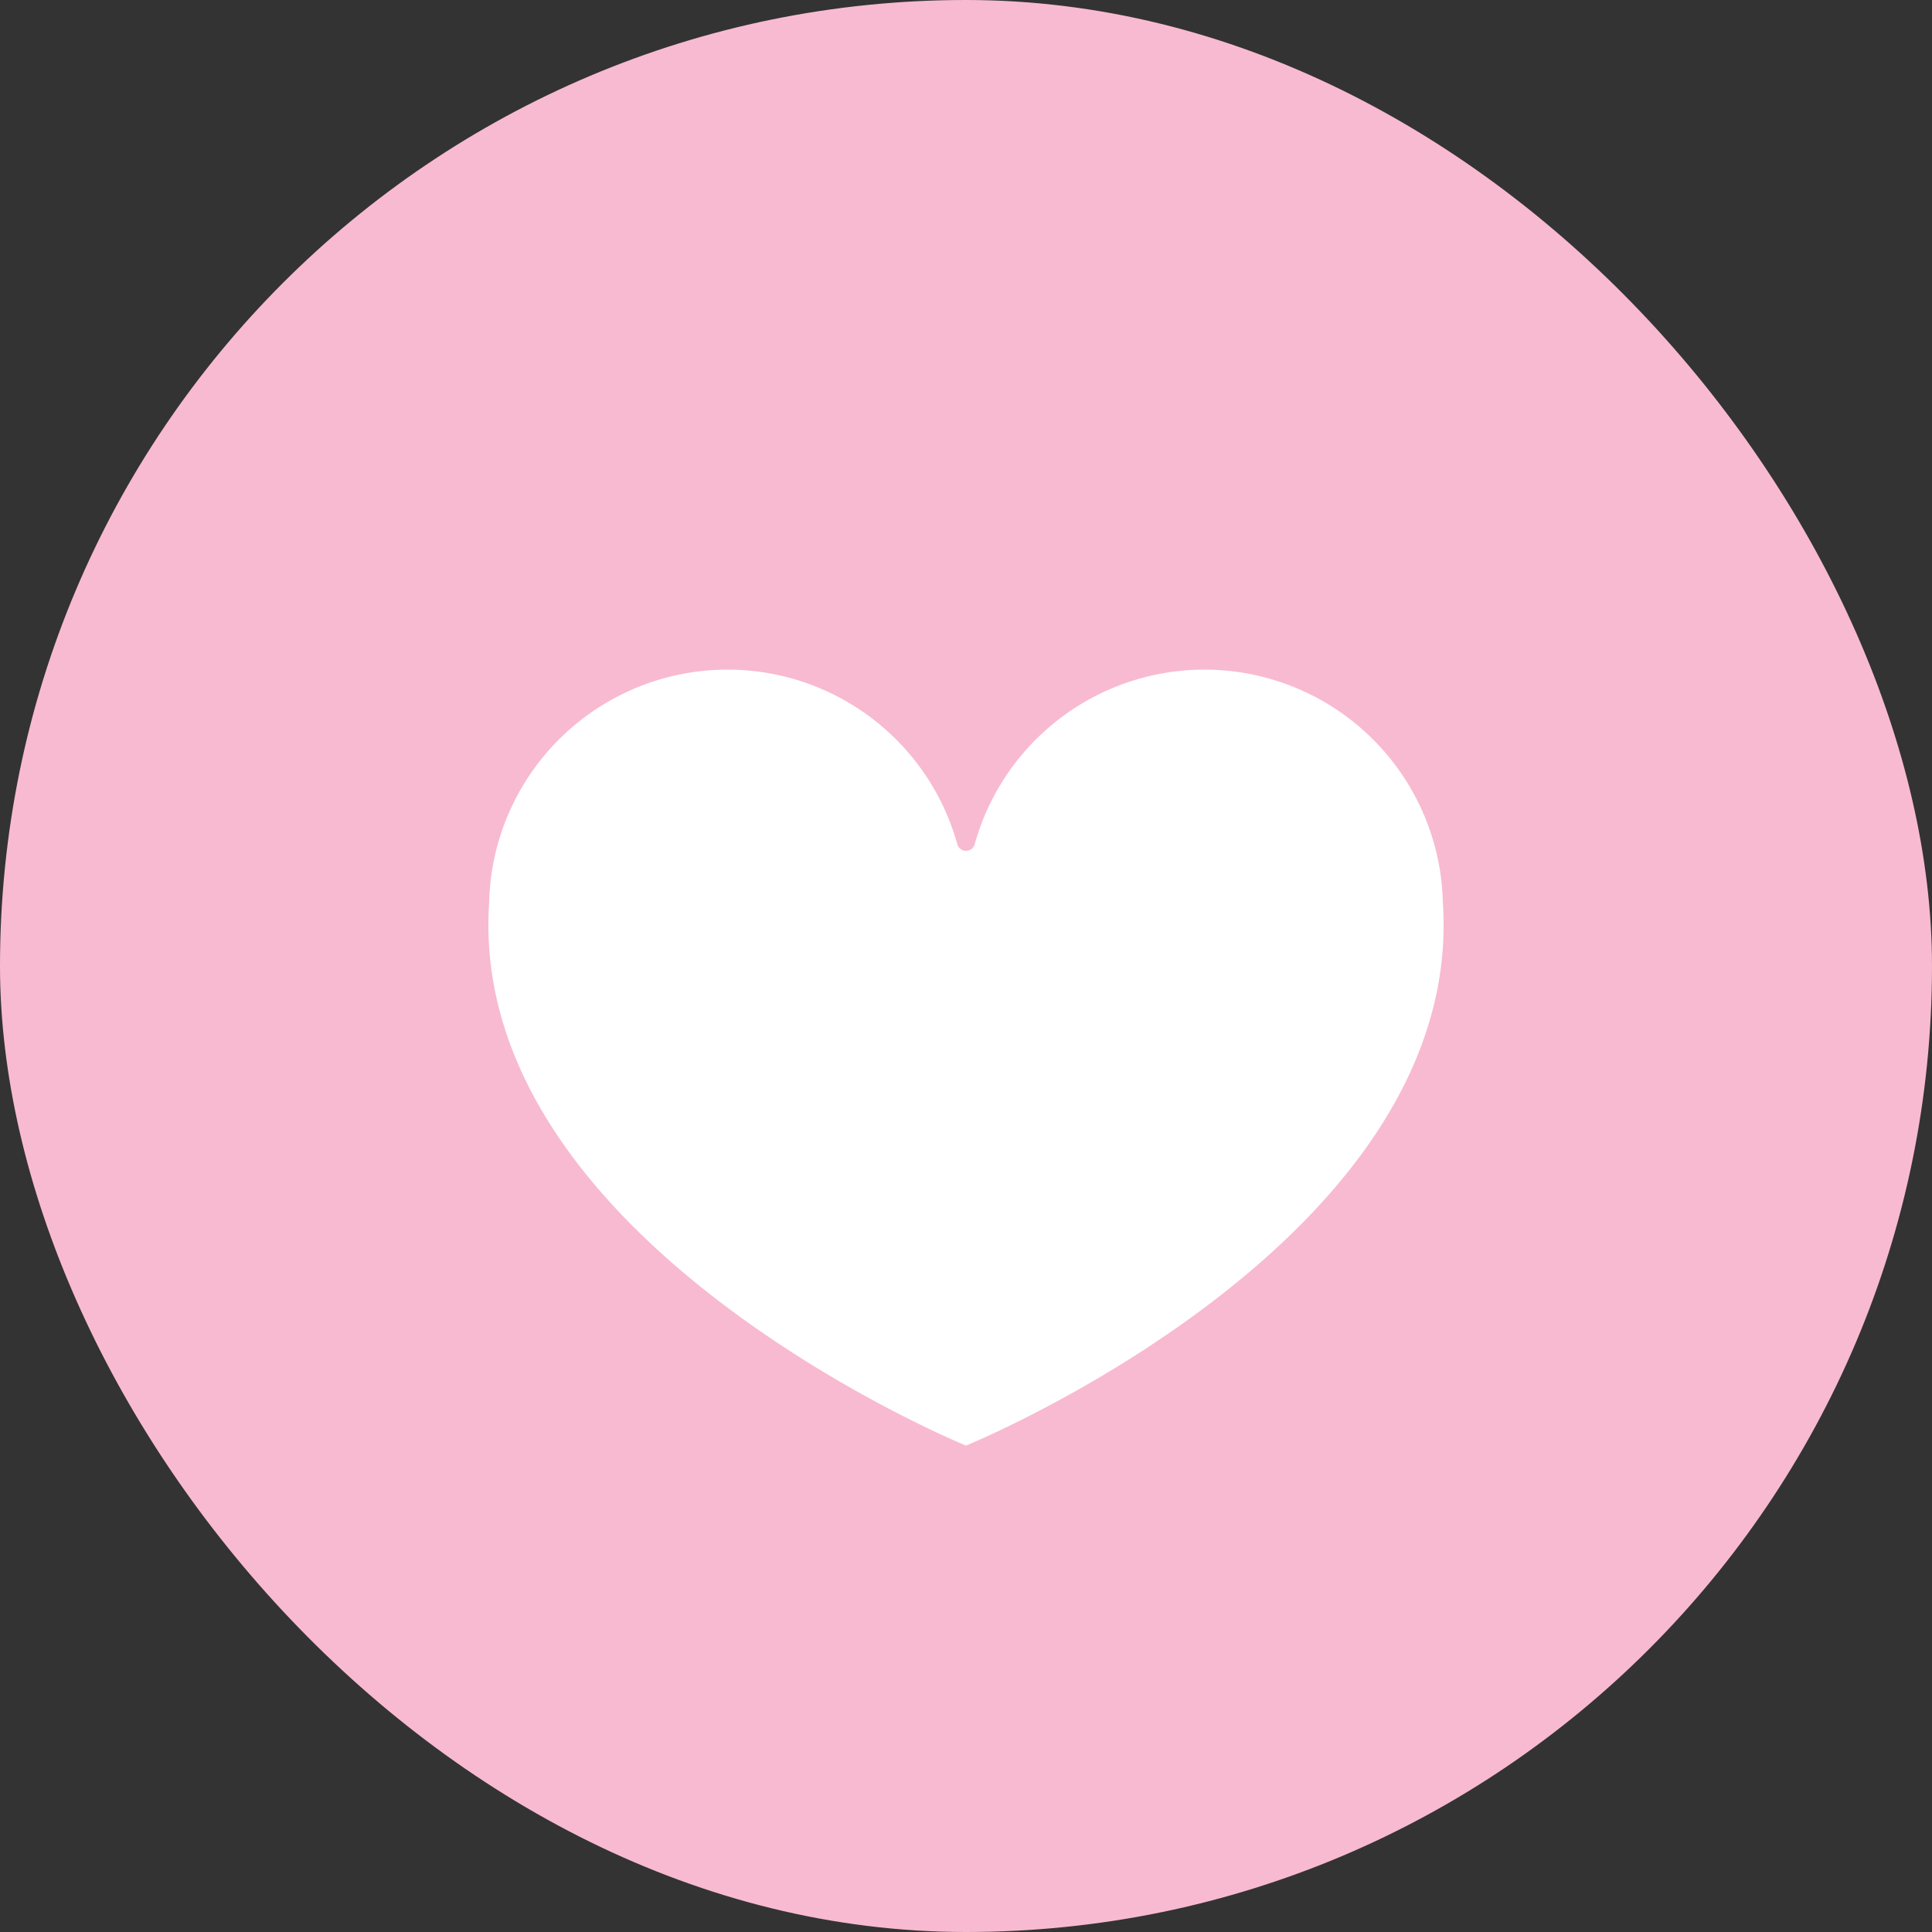 <svg xmlns="http://www.w3.org/2000/svg" width="25" height="25" viewBox="0 0 25 25">
  <rect x="0" y="0" width="25" height="25" fill="#333333" stroke="none"/>
  <title>7.4.23_Ouah - Icon Website</title>
  <g>
    <rect width="25" height="25" rx="12.5" fill="#f8bad1"/>
    <path d="M18.67,11.672a3.043,3.043,0,0,0-.134-.826h0a3.086,3.086,0,0,0-5.922.073.117.117,0,0,1-.228,0,3.086,3.086,0,0,0-5.922-.073h0a3.043,3.043,0,0,0-.134.826c-.3,4.393,6.17,7.034,6.17,7.034S18.971,16.065,18.67,11.672Z" fill="#fff"/>
  </g>
</svg>
